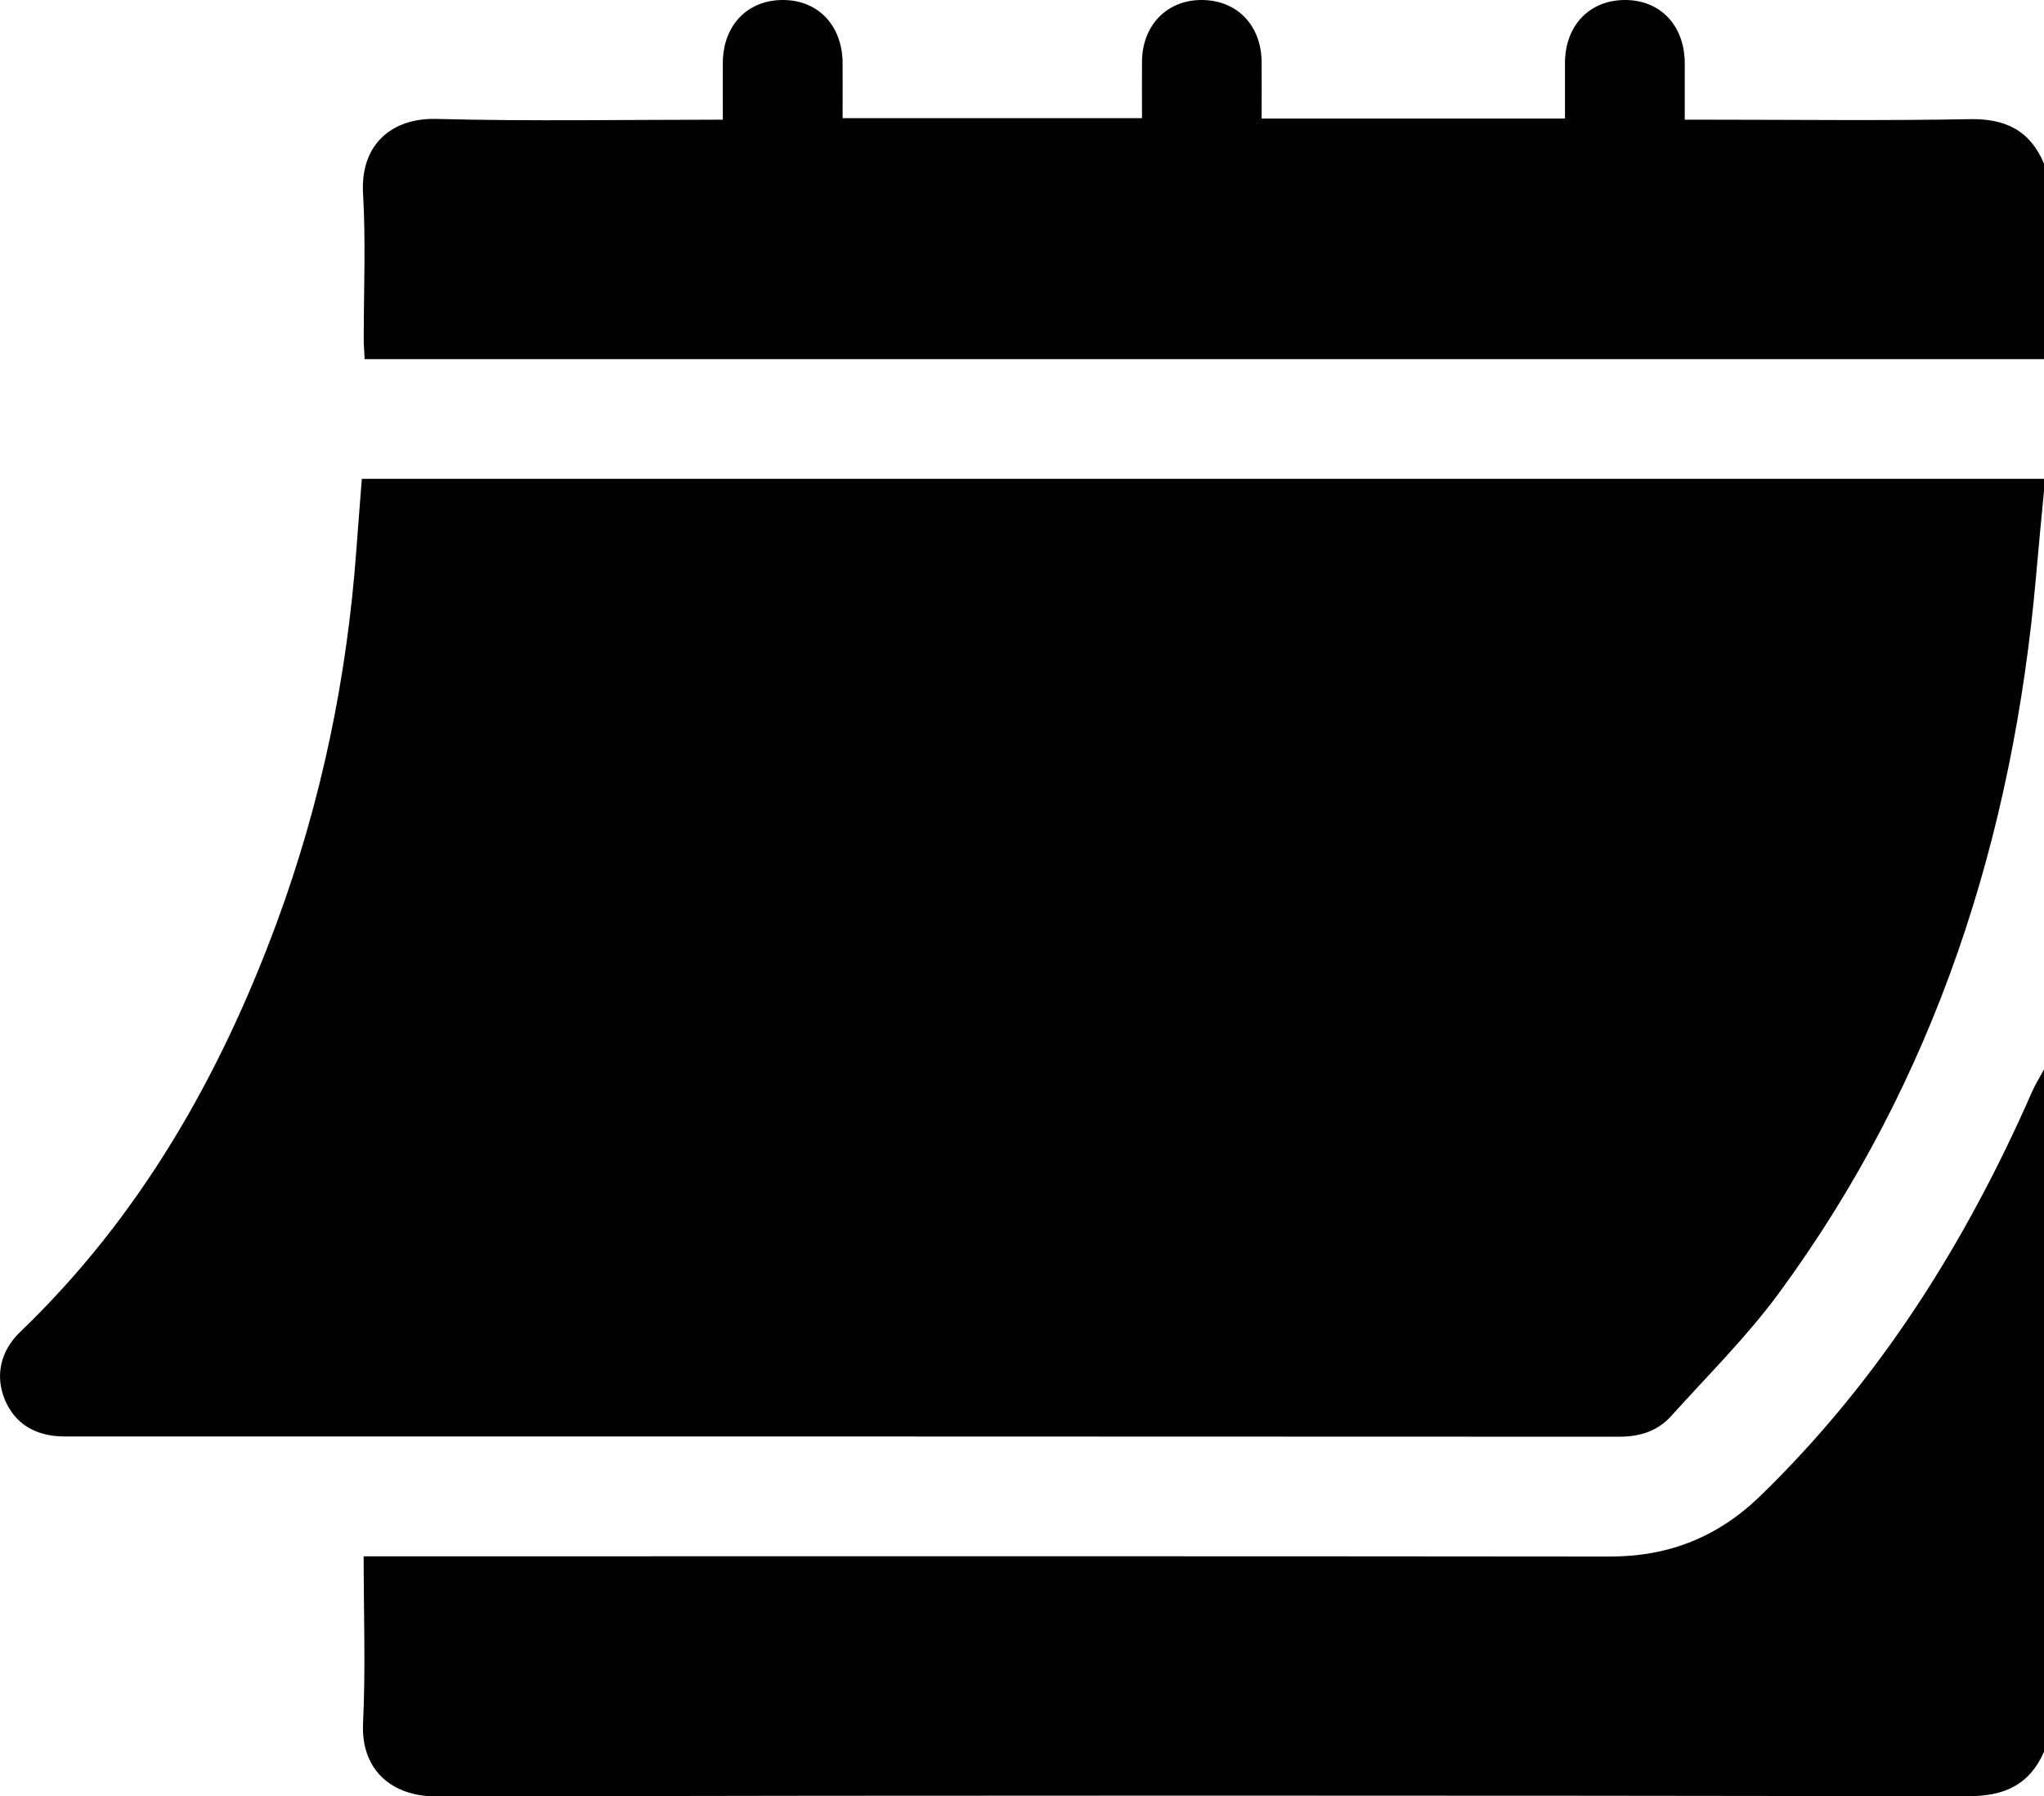 <svg viewBox="0 0 269.12 236.55" xmlns="http://www.w3.org/2000/svg" id="Layer_2"><defs><style>.cls-1{fill:#000;stroke-width:0px;}</style></defs><g id="Layer_1-2"><path d="M269.12,64.63c-.35,3.72-.72,7.45-1.04,11.17-3.03,34.46-13.23,66.39-33.87,94.49-4.23,5.75-9.37,10.84-14.17,16.17-1.78,1.98-4.1,2.73-6.83,2.73-68.22-.04-136.43-.03-204.65-.03-3.91,0-6.61-1.68-7.93-4.87-1.27-3.07-.61-6.37,2.01-8.88,15.79-15.16,26.31-33.63,33.82-53.97,5.84-15.83,9.23-32.2,10.46-49.02.22-3.03.47-6.06.72-9.37h221.48v1.58Z" class="cls-1"></path><path d="M269.12,230.68c-1.92,4.38-5.25,5.86-10.02,5.85-67.24-.1-134.48-.12-201.72.02-5.67.01-9.88-3.37-9.58-9.65.35-7.16.08-14.35.08-21.96,1.17,0,2.26,0,3.35,0,53.58,0,107.16-.03,160.75.03,7.78,0,14.24-2.59,19.82-8.01,15.68-15.24,27.04-33.33,35.76-53.22.44-1.01,1.04-1.94,1.56-2.91v89.86Z" class="cls-1"></path><path d="M269.12,47.29H48.01c-.05-.97-.12-1.81-.12-2.65,0-6.39.28-12.8-.09-19.17-.37-6.49,3.83-9.96,9.66-9.81,12.42.33,24.86.1,37.71.1,0-2.57-.02-5.07,0-7.56C95.22,3.31,98.44-.02,103.11,0c4.63.02,7.8,3.37,7.83,8.3.02,2.36,0,4.71,0,7.26h39.42c0-2.49-.02-4.99,0-7.5C150.41,3.35,153.62.02,158.15,0c4.68-.02,7.92,3.29,7.96,8.17.02,2.43,0,4.87,0,7.44h39.94c0-2.41-.01-4.91,0-7.41C206.1,3.32,209.31-.01,213.98,0c4.64.01,7.81,3.36,7.84,8.29.01,2.36,0,4.72,0,7.47,1.03,0,1.95,0,2.87,0,11.56,0,23.12.15,34.67-.07,4.71-.09,7.93,1.51,9.76,5.85v25.75Z" class="cls-1"></path></g></svg>